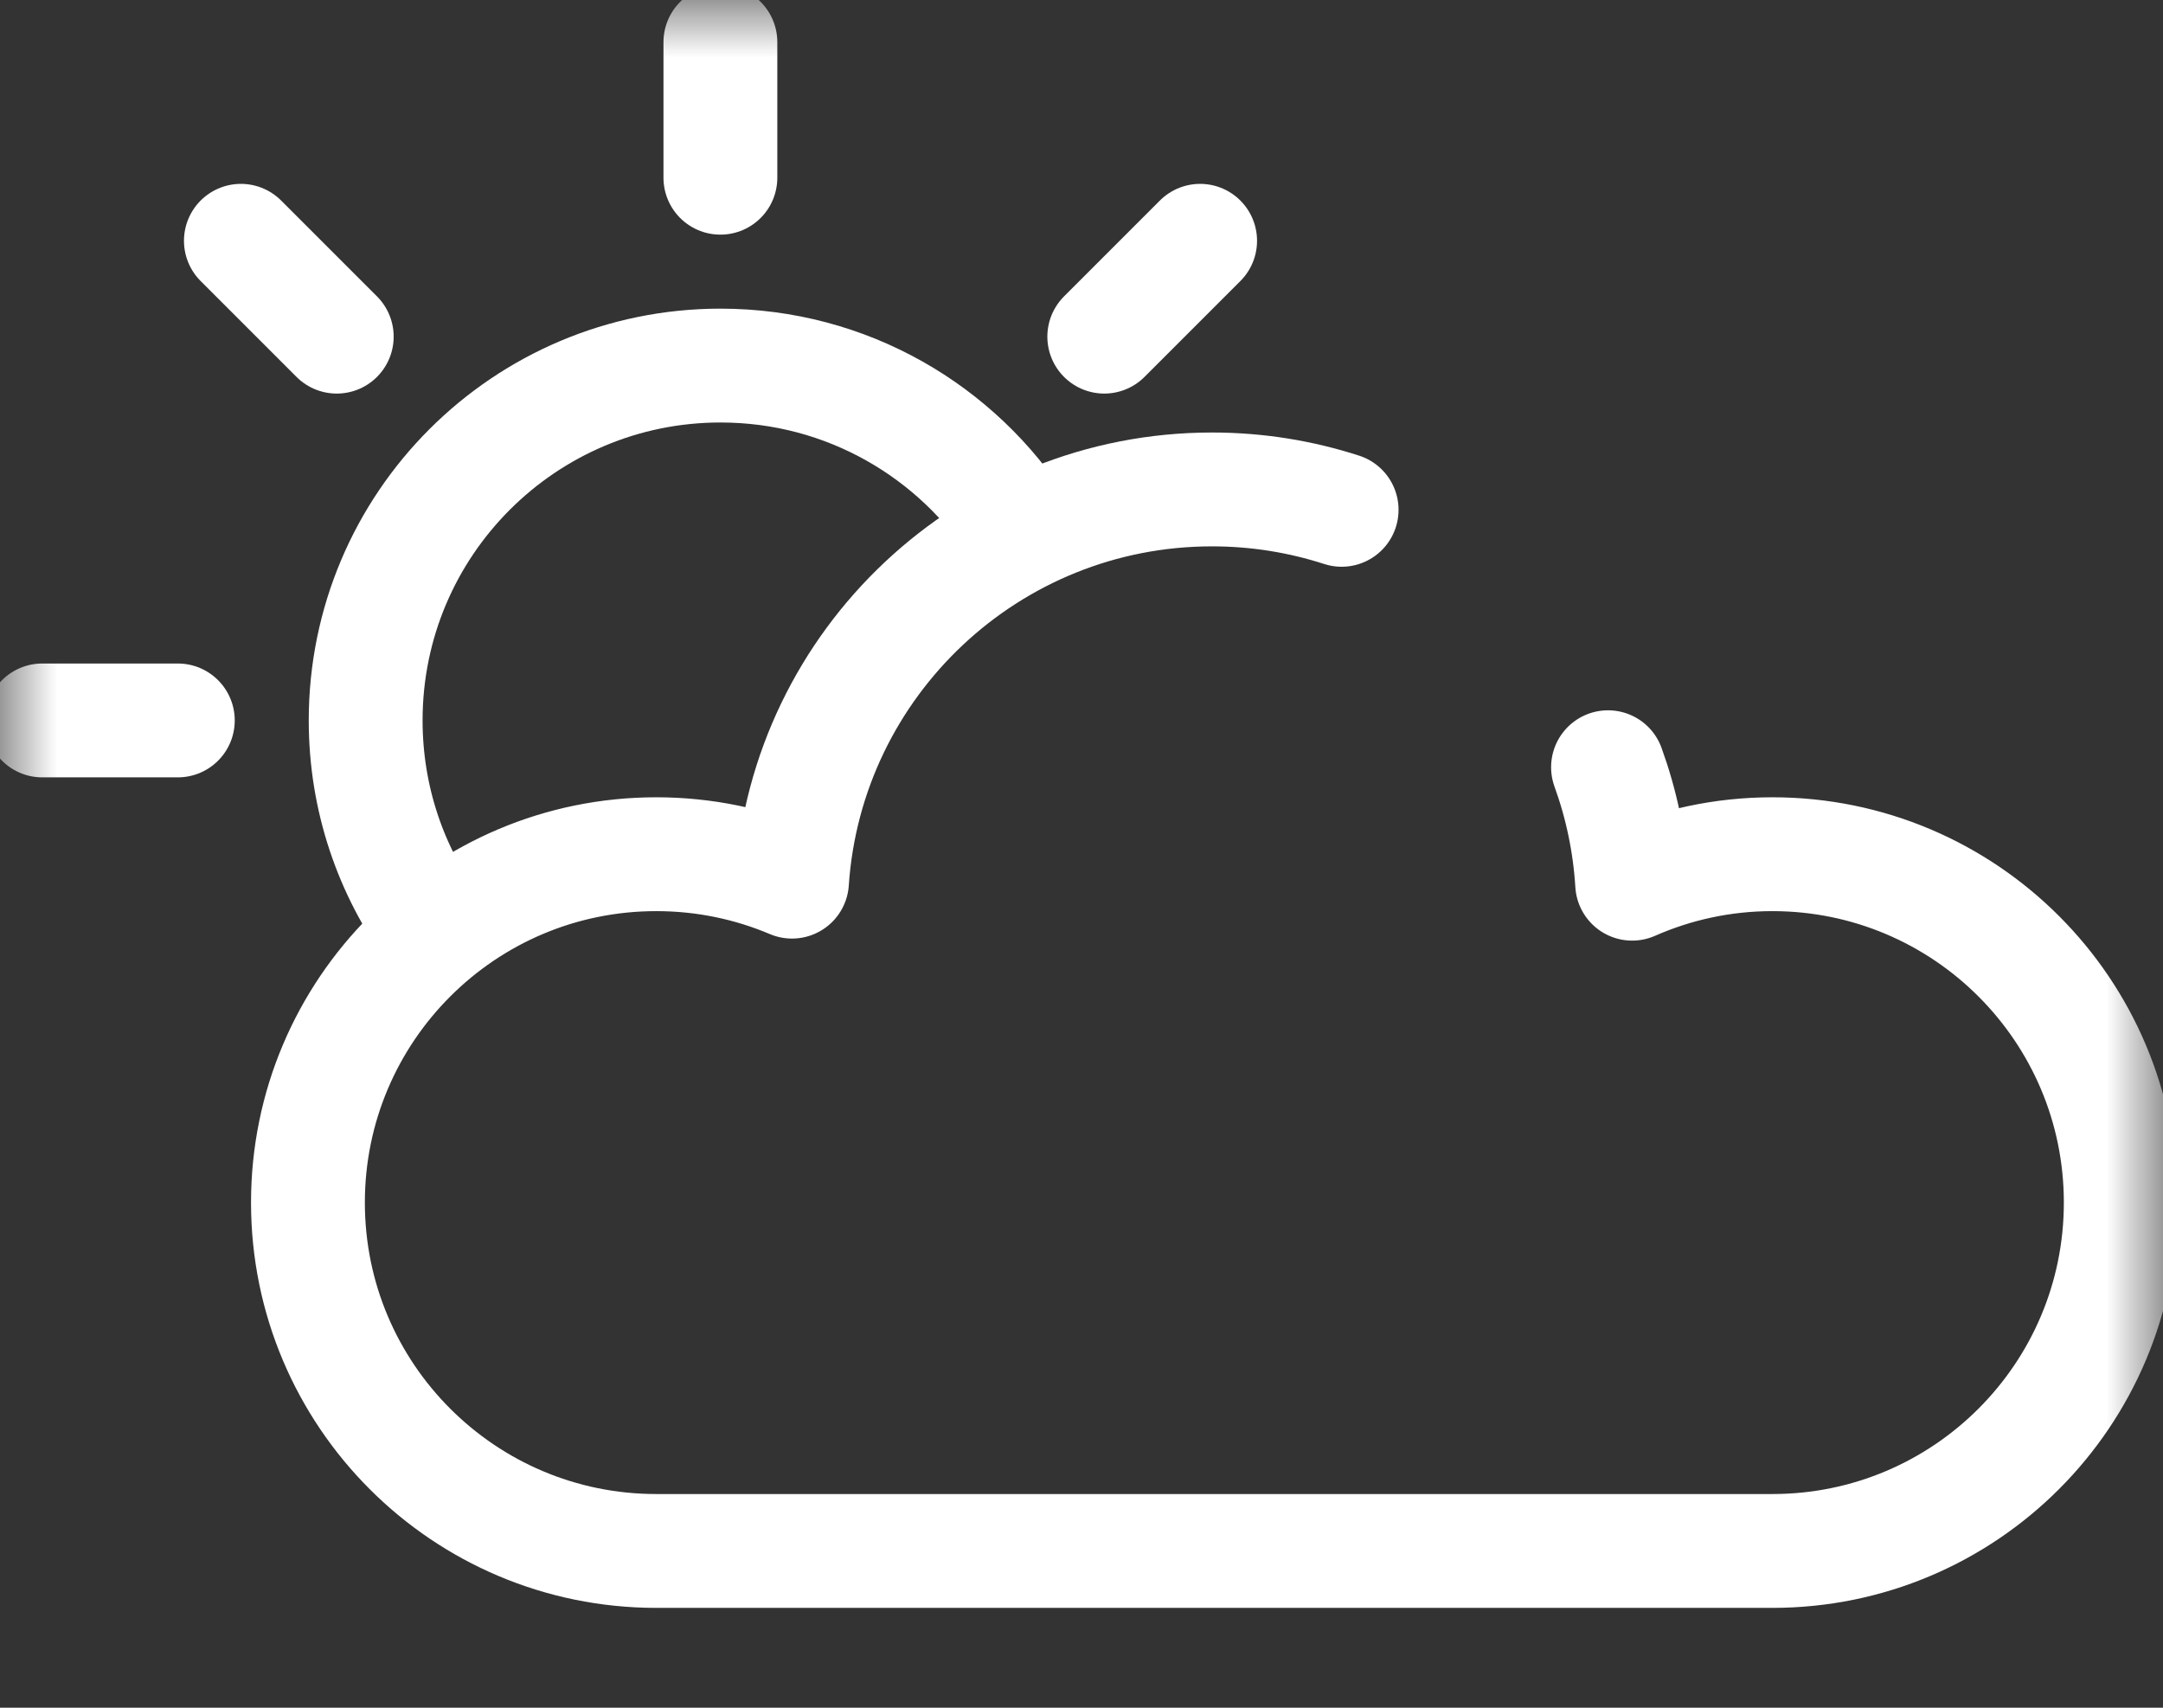 <svg width="19" height="15" viewBox="0 0 19 15" fill="none" xmlns="http://www.w3.org/2000/svg">
<rect x="0" y="0" width="19" height="15" fill="#333333" stroke="none"/>
<mask id="mask0_1261_29411" style="mask-type:luminance" maskUnits="userSpaceOnUse" x="0" y="0" width="19" height="19">
<path d="M0 1.90735e-06H19V19H0V1.90735e-06Z" fill="white"/>
</mask>
<g mask="url(#mask0_1261_29411)">
<path d="M8.965 4.663C8.412 3.79 7.438 3.211 6.329 3.211C4.608 3.211 3.212 4.606 3.212 6.328C3.212 7.014 3.433 7.647 3.808 8.162" stroke="white" stroke-miterlimit="10" stroke-linecap="round" stroke-linejoin="round"/>
<path d="M0.371 6.328H1.562" stroke="white" stroke-miterlimit="10" stroke-linecap="round" stroke-linejoin="round"/>
<path d="M2.116 2.115L2.958 2.957" stroke="white" stroke-miterlimit="10" stroke-linecap="round" stroke-linejoin="round"/>
<path d="M6.328 0.37V1.561" stroke="white" stroke-miterlimit="10" stroke-linecap="round" stroke-linejoin="round"/>
<path d="M10.542 2.115L9.7 2.957" stroke="white" stroke-miterlimit="10" stroke-linecap="round" stroke-linejoin="round"/>
<path d="M11.785 4.478C11.426 4.362 11.044 4.299 10.647 4.299C8.689 4.299 7.087 5.82 6.957 7.744C6.591 7.589 6.188 7.503 5.765 7.503C4.075 7.503 2.705 8.873 2.705 10.563C2.705 12.253 4.075 13.623 5.765 13.623H15.569C17.259 13.623 18.629 12.253 18.629 10.563C18.629 8.873 17.259 7.503 15.569 7.503C15.13 7.503 14.714 7.596 14.337 7.762C14.315 7.405 14.242 7.062 14.125 6.739" stroke="white" stroke-miterlimit="10" stroke-linecap="round" stroke-linejoin="round"/>
</g>
</svg>
